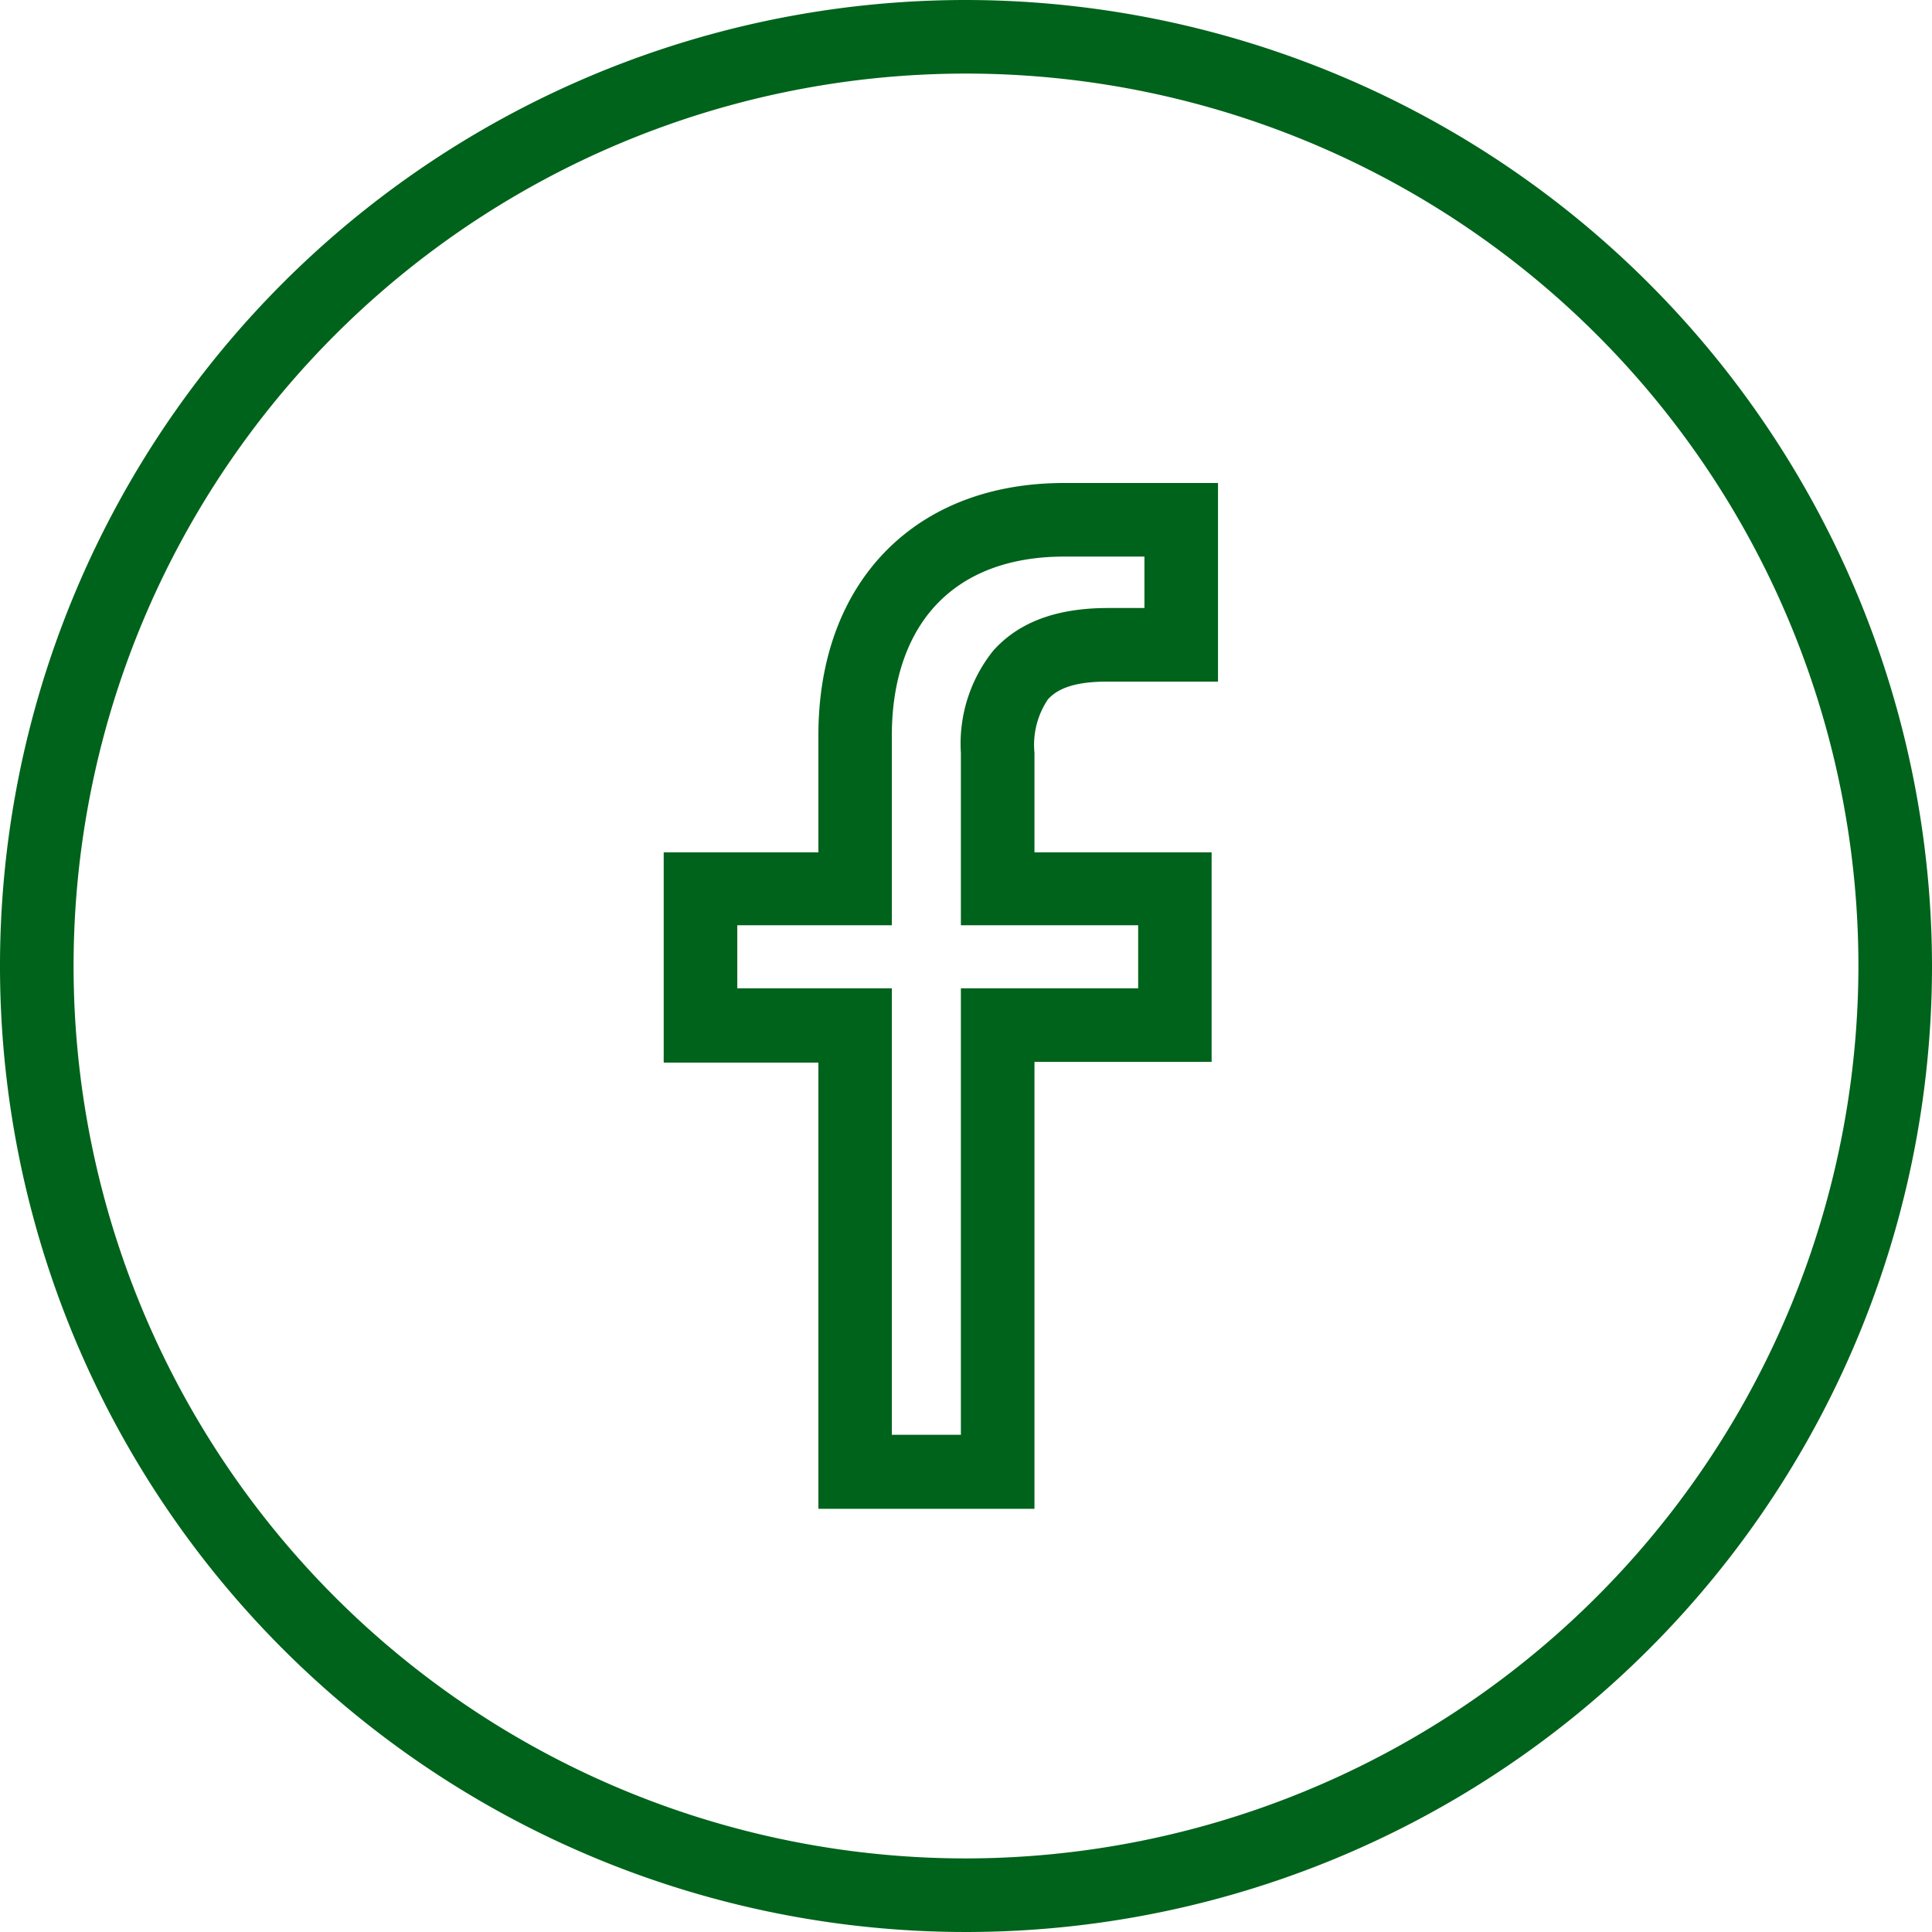<svg xmlns="http://www.w3.org/2000/svg" viewBox="0 0 136 136"><defs><style>.cls-1{fill:#00631b;}</style></defs><title>facebook</title><g id="圖層_2" data-name="圖層 2"><g id="圖層_1-2" data-name="圖層 1"><path class="cls-1" d="M73.76,49.24c.76-.86,2.1-1.26,4.2-1.26h7.78V34L74.91,34c-5.16,0-9.51,1.67-12.59,4.83s-4.71,7.64-4.71,12.93V60H46.72v14.8H57.61v31.41H72.82V74.75H85.29V60H72.82V53A5.74,5.74,0,0,1,73.76,49.24Zm6.36,15.89v4.44H67.64V101H62.78V69.57H51.9V65.13H62.78V51.76c0-3.92,1.13-7.14,3.24-9.31s5.16-3.27,8.89-3.27h5.65V42.8H78c-3.64,0-6.29,1-8.08,3A10.46,10.46,0,0,0,67.64,53V65.13Z"/><path class="cls-1" d="M68,0a68,68,0,1,0,68,68A68.08,68.08,0,0,0,68,0Zm0,130.82A62.82,62.82,0,1,1,130.82,68,62.89,62.89,0,0,1,68,130.82Z"/></g></g></svg>